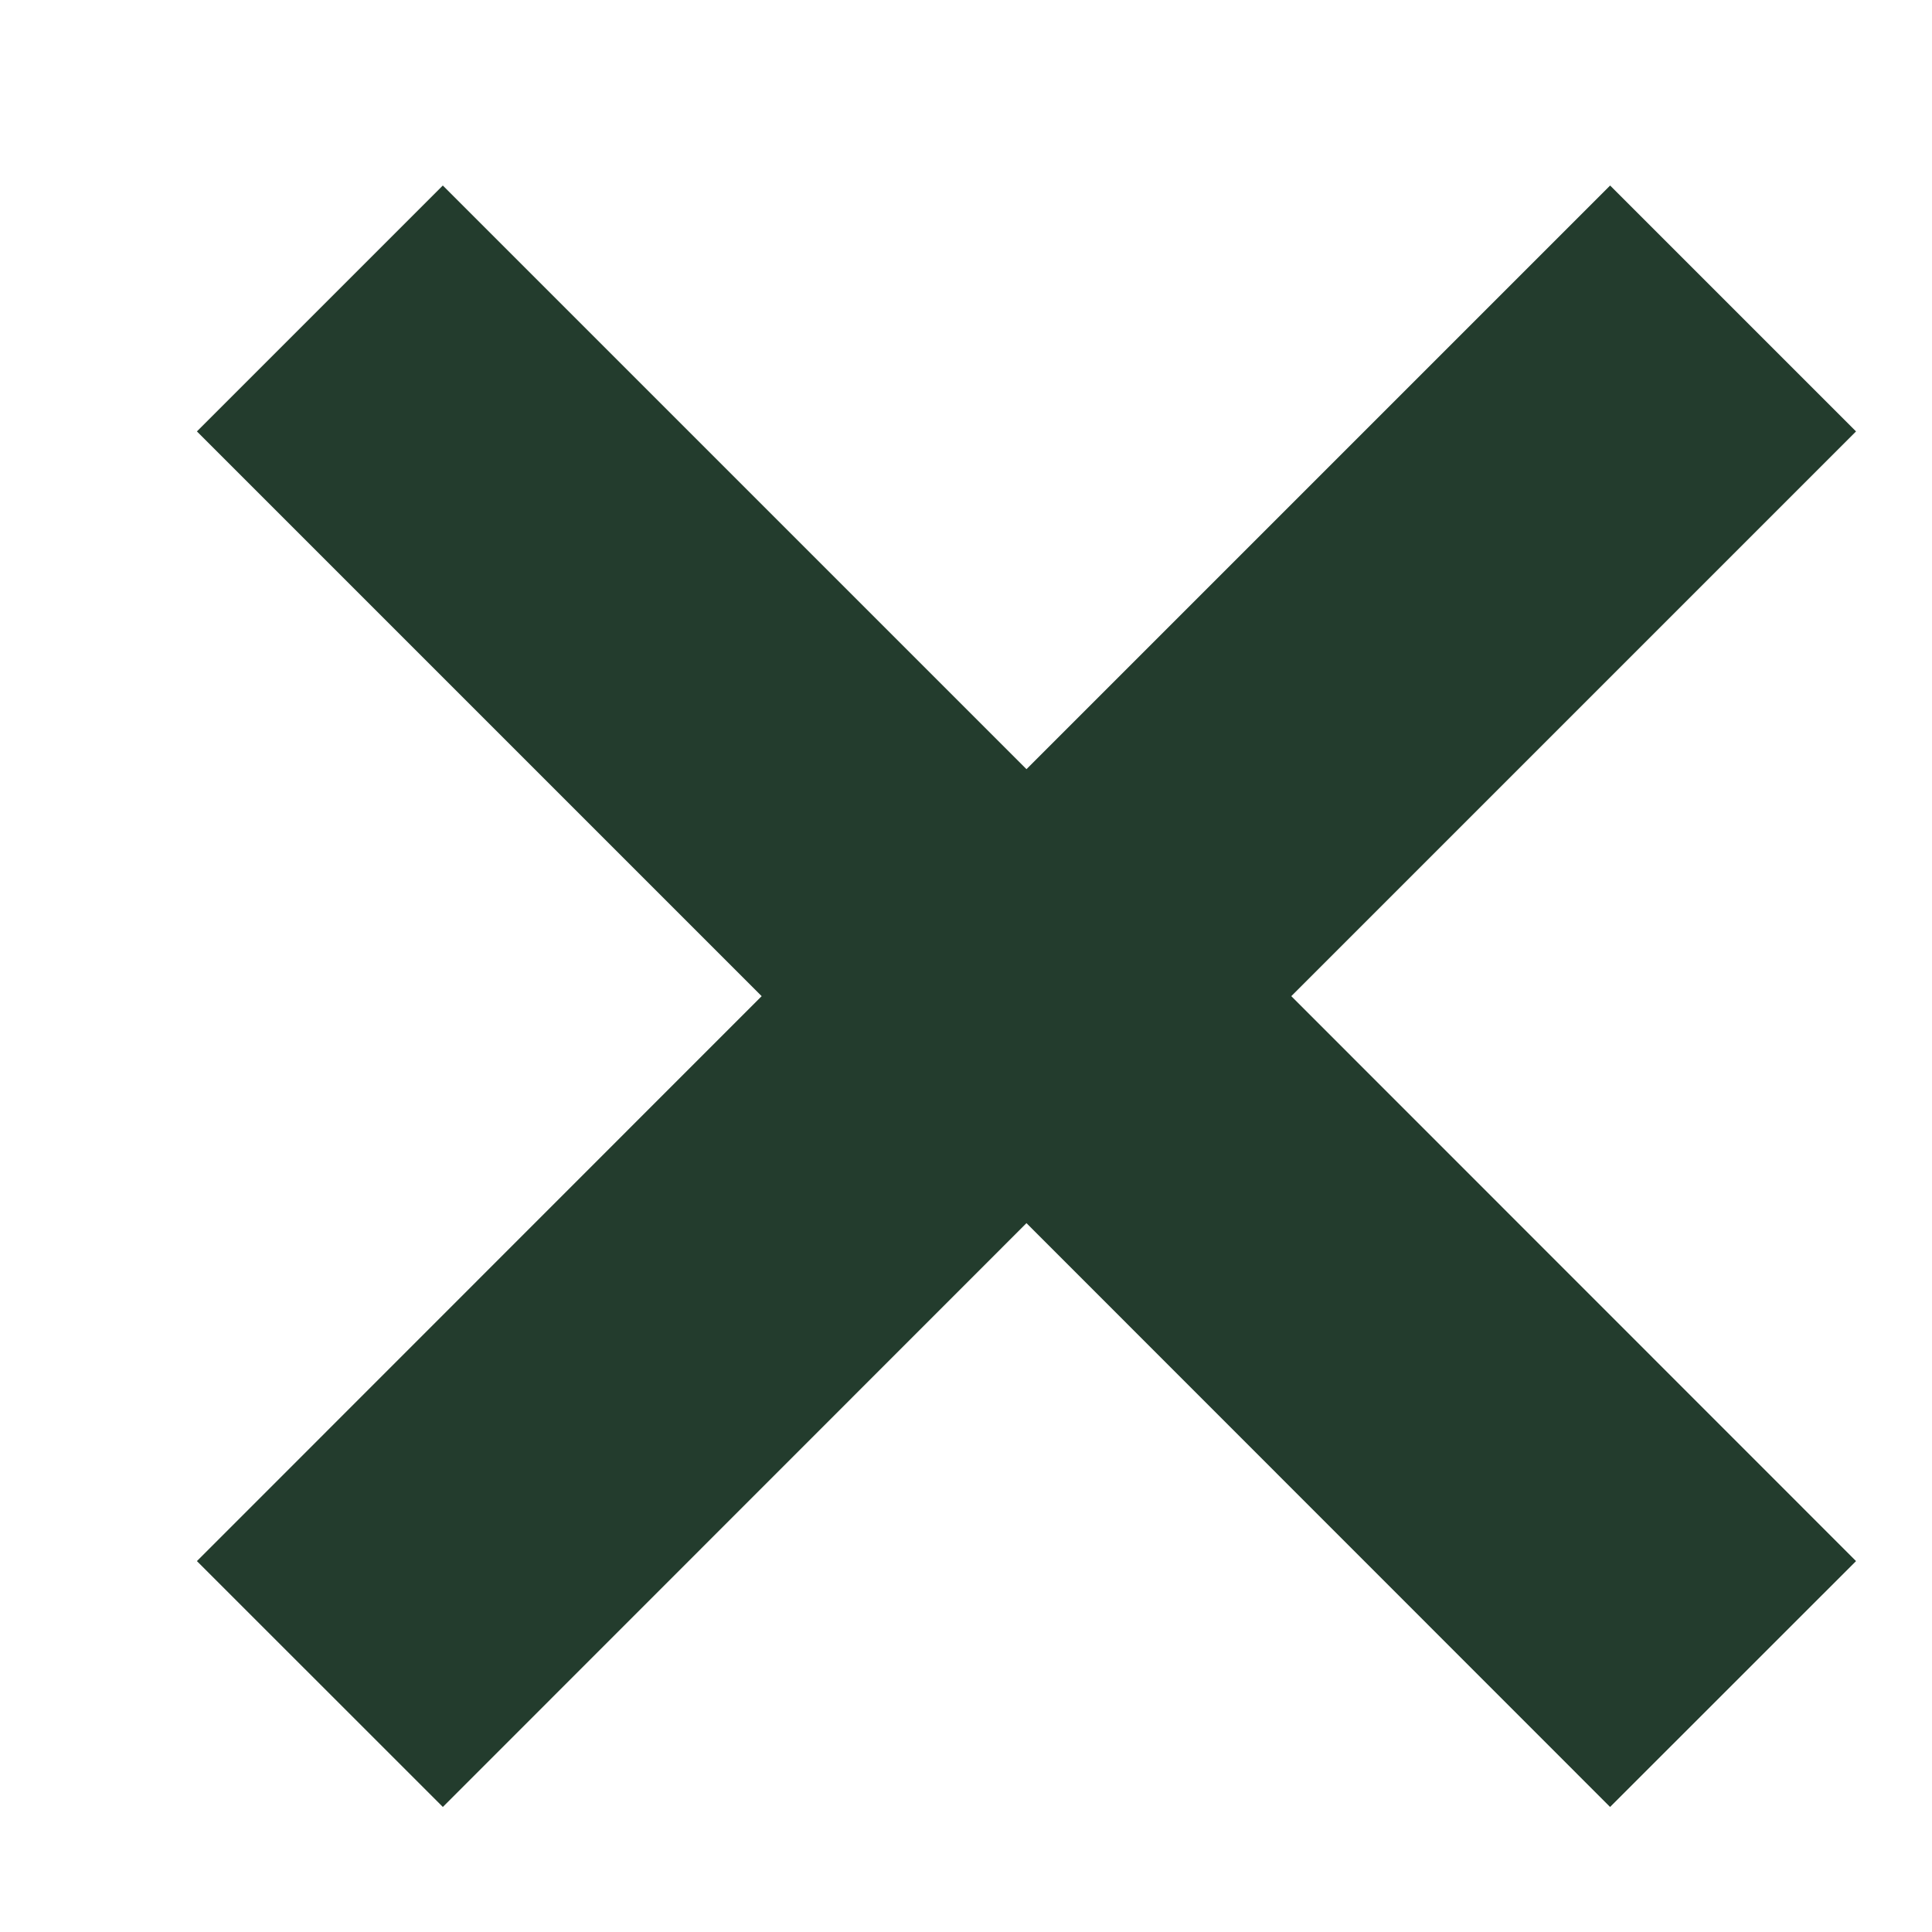 <svg width="10" height="10" viewBox="0 0 10 10" fill="none" xmlns="http://www.w3.org/2000/svg">
<path d="M2.292 8.08L5.215 5.156L2.292 2.233" stroke="#233C2D" stroke-width="1.8" stroke-miterlimit="10" stroke-linecap="square"/>
<path d="M8.334 8.08L5.411 5.156L8.334 2.233" stroke="#233C2D" stroke-width="1.8" stroke-miterlimit="10" stroke-linecap="square"/>
</svg>
